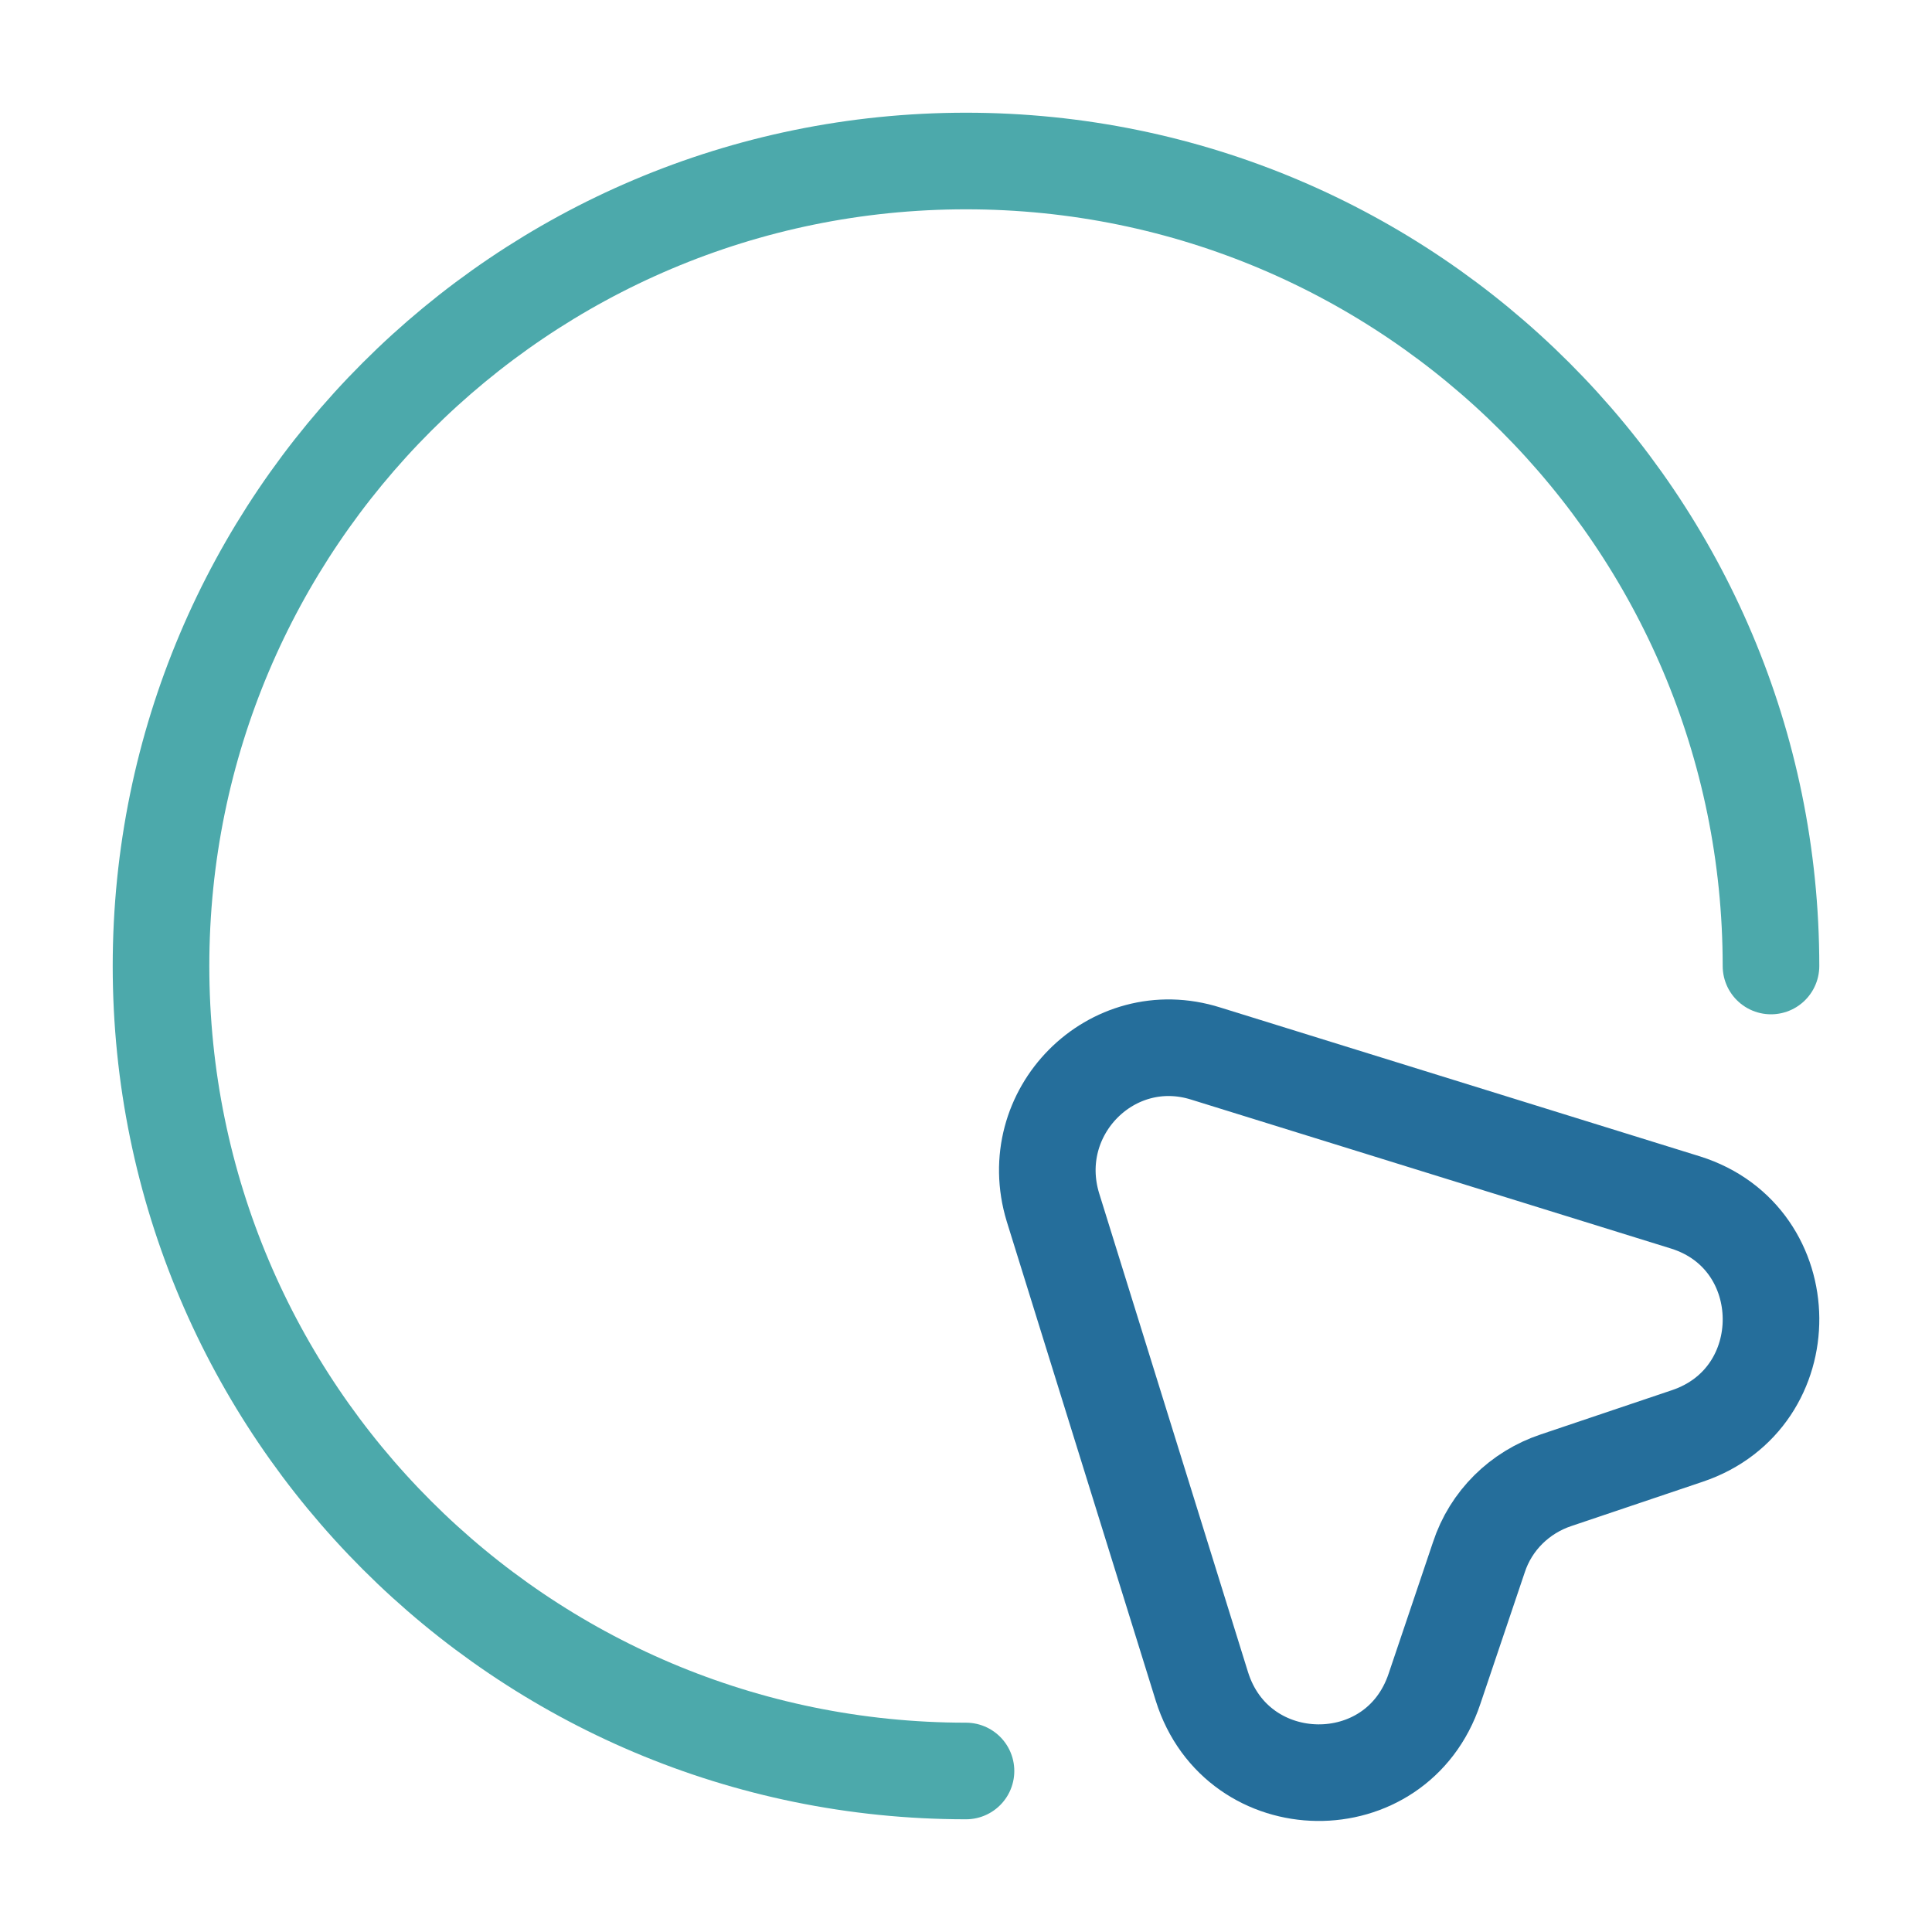 <svg width="50" height="50" viewBox="0 0 50 50" fill="none" xmlns="http://www.w3.org/2000/svg">
<path d="M43.667 37.163L40.271 38.308C39.333 38.621 38.583 39.35 38.271 40.308L37.125 43.704C36.146 46.642 32.021 46.579 31.104 43.642L27.25 31.246C26.5 28.788 28.771 26.496 31.208 27.267L43.625 31.121C46.542 32.038 46.583 36.183 43.667 37.163Z" stroke="#256E9B" stroke-width="2.5" stroke-linecap="round" stroke-linejoin="round"/>
<path d="M45.833 25C45.833 13.5 36.5 4.167 25 4.167C13.5 4.167 4.167 13.5 4.167 25C4.167 36.5 13.5 45.833 25 45.833" stroke="#4CA9AB" stroke-width="2.5" stroke-linecap="round" stroke-linejoin="round"/>
</svg>
